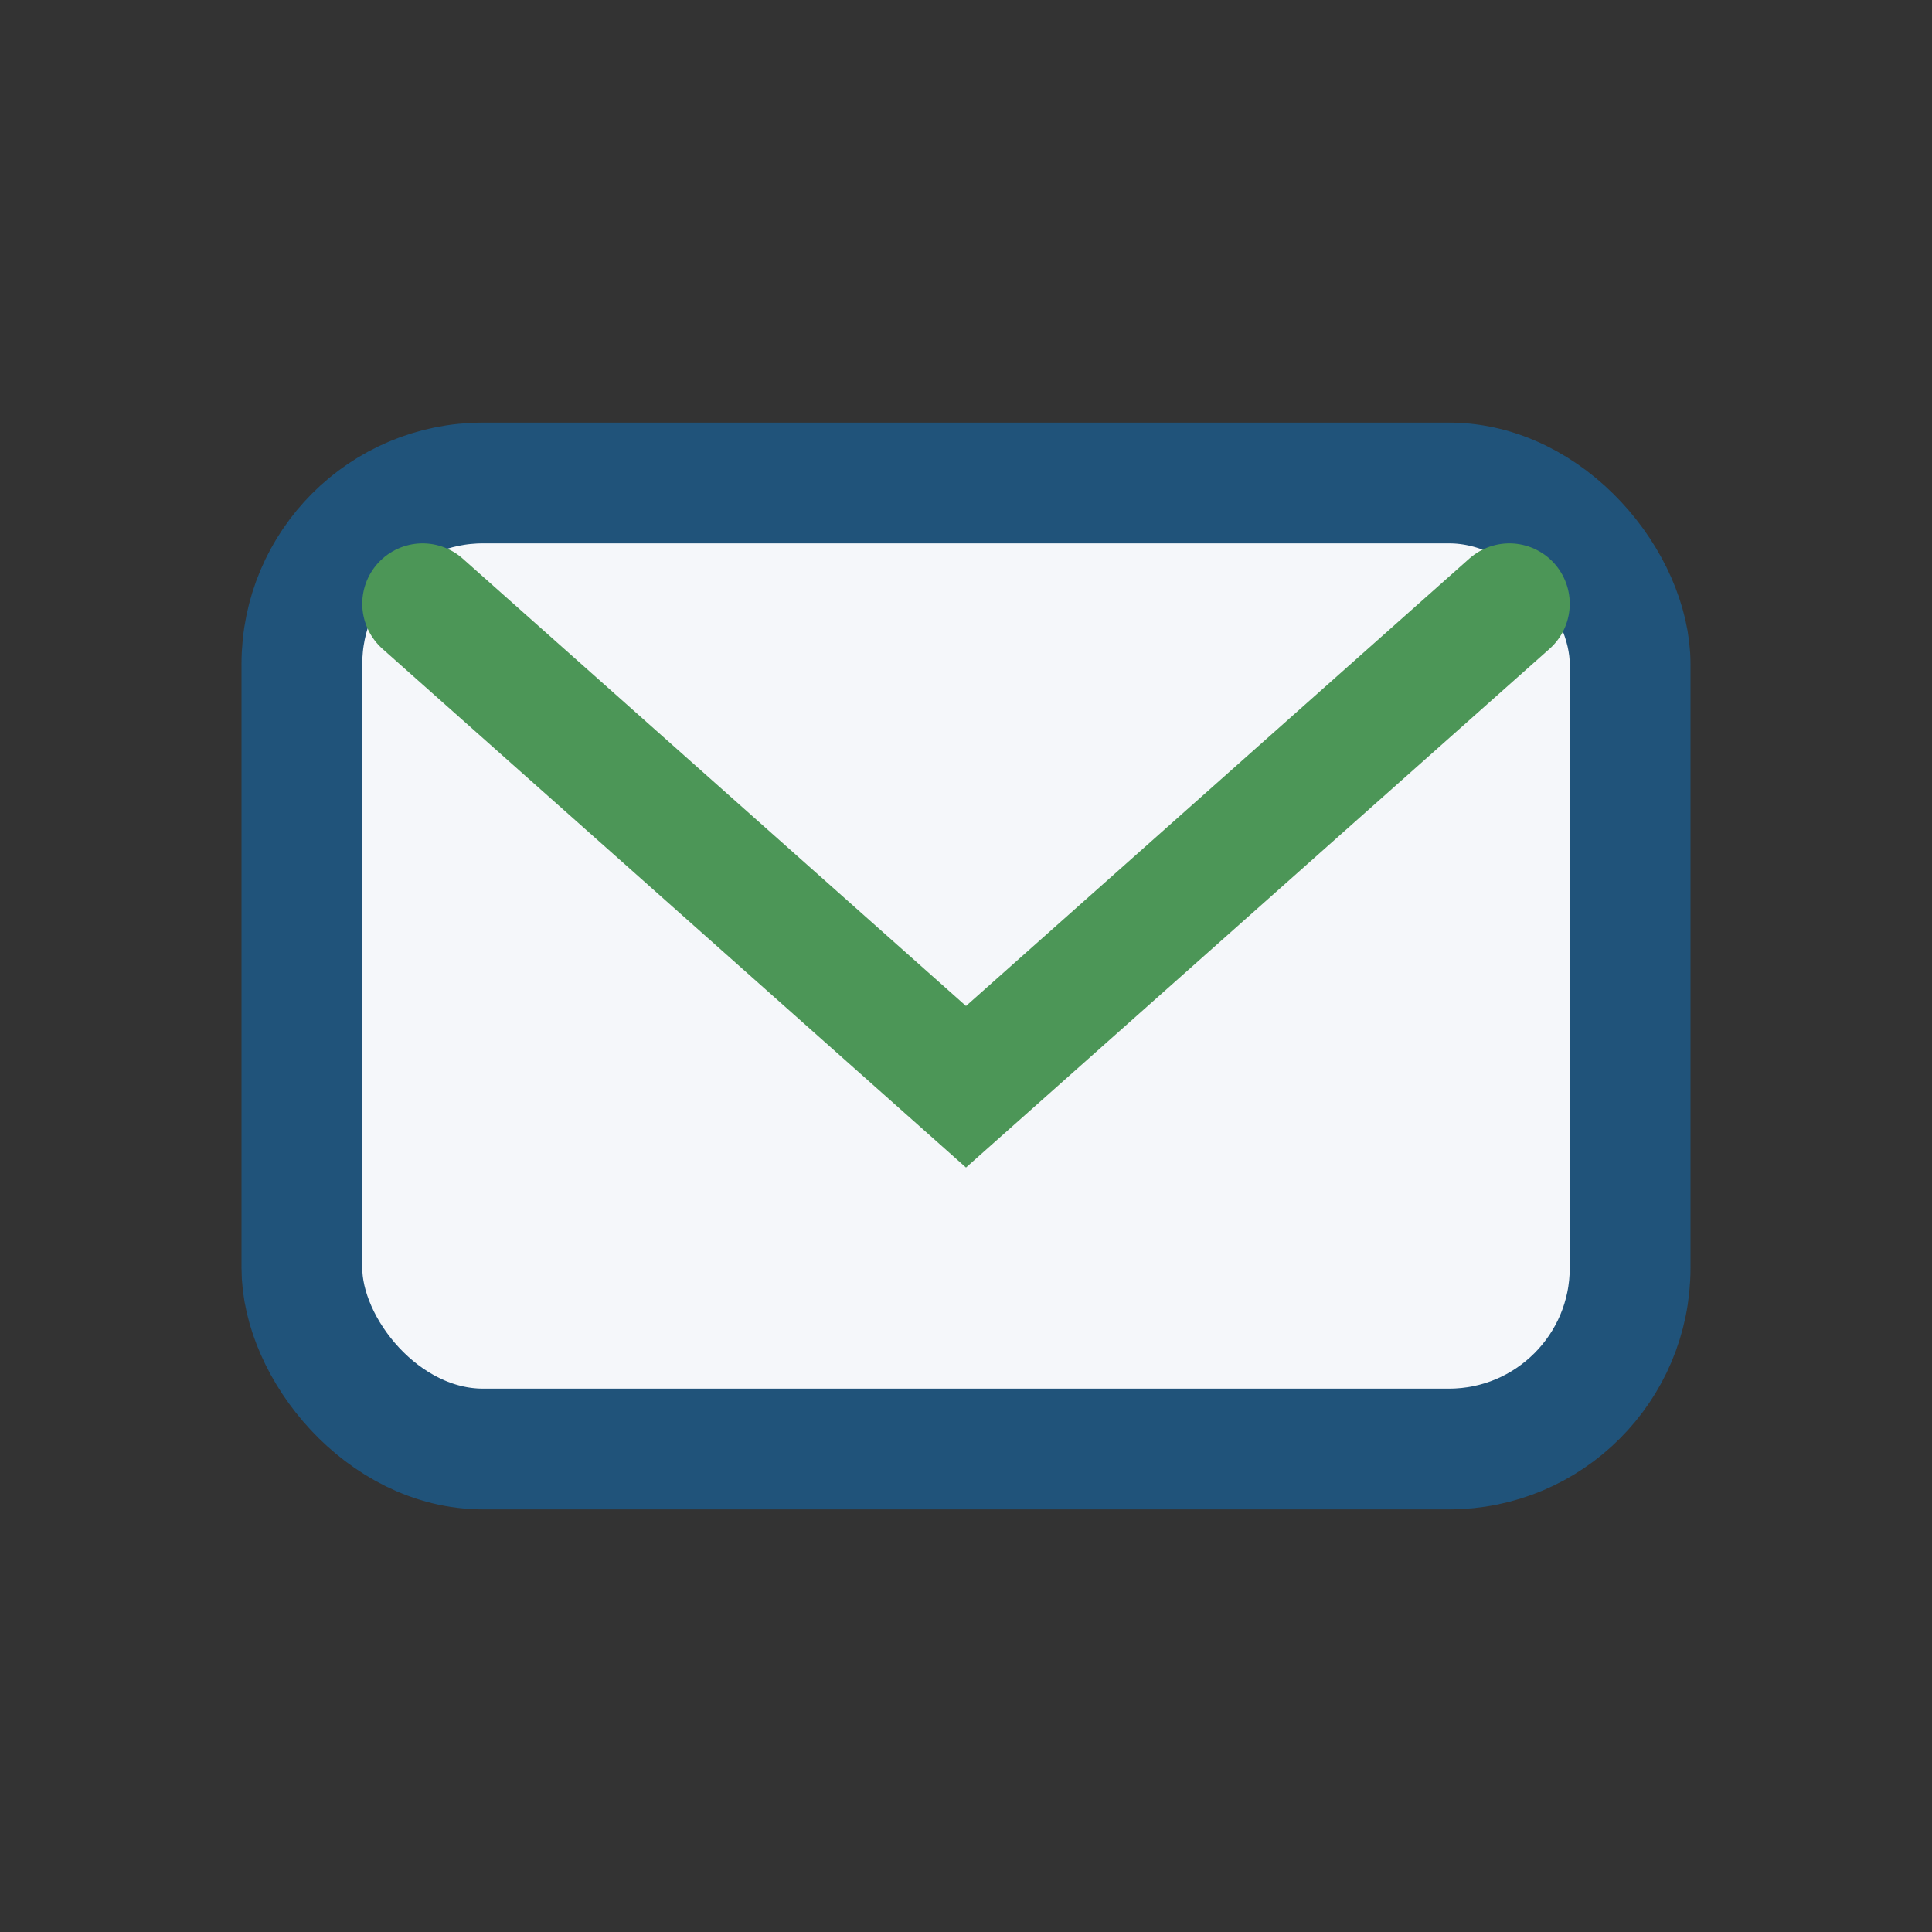 <?xml version="1.0" encoding="UTF-8"?>
<svg xmlns="http://www.w3.org/2000/svg" width="32" height="32" viewBox="0 0 32 32"><rect x="0" y="0" width="32" height="32" fill="#333333" stroke="none"/><rect x="5" y="8" width="22" height="16" rx="3" fill="#F5F7FA" stroke="#20537A" stroke-width="2"/><path d="M7 10l9 8 9-8" fill="none" stroke="#4C9657" stroke-width="2" stroke-linecap="round"/></svg>